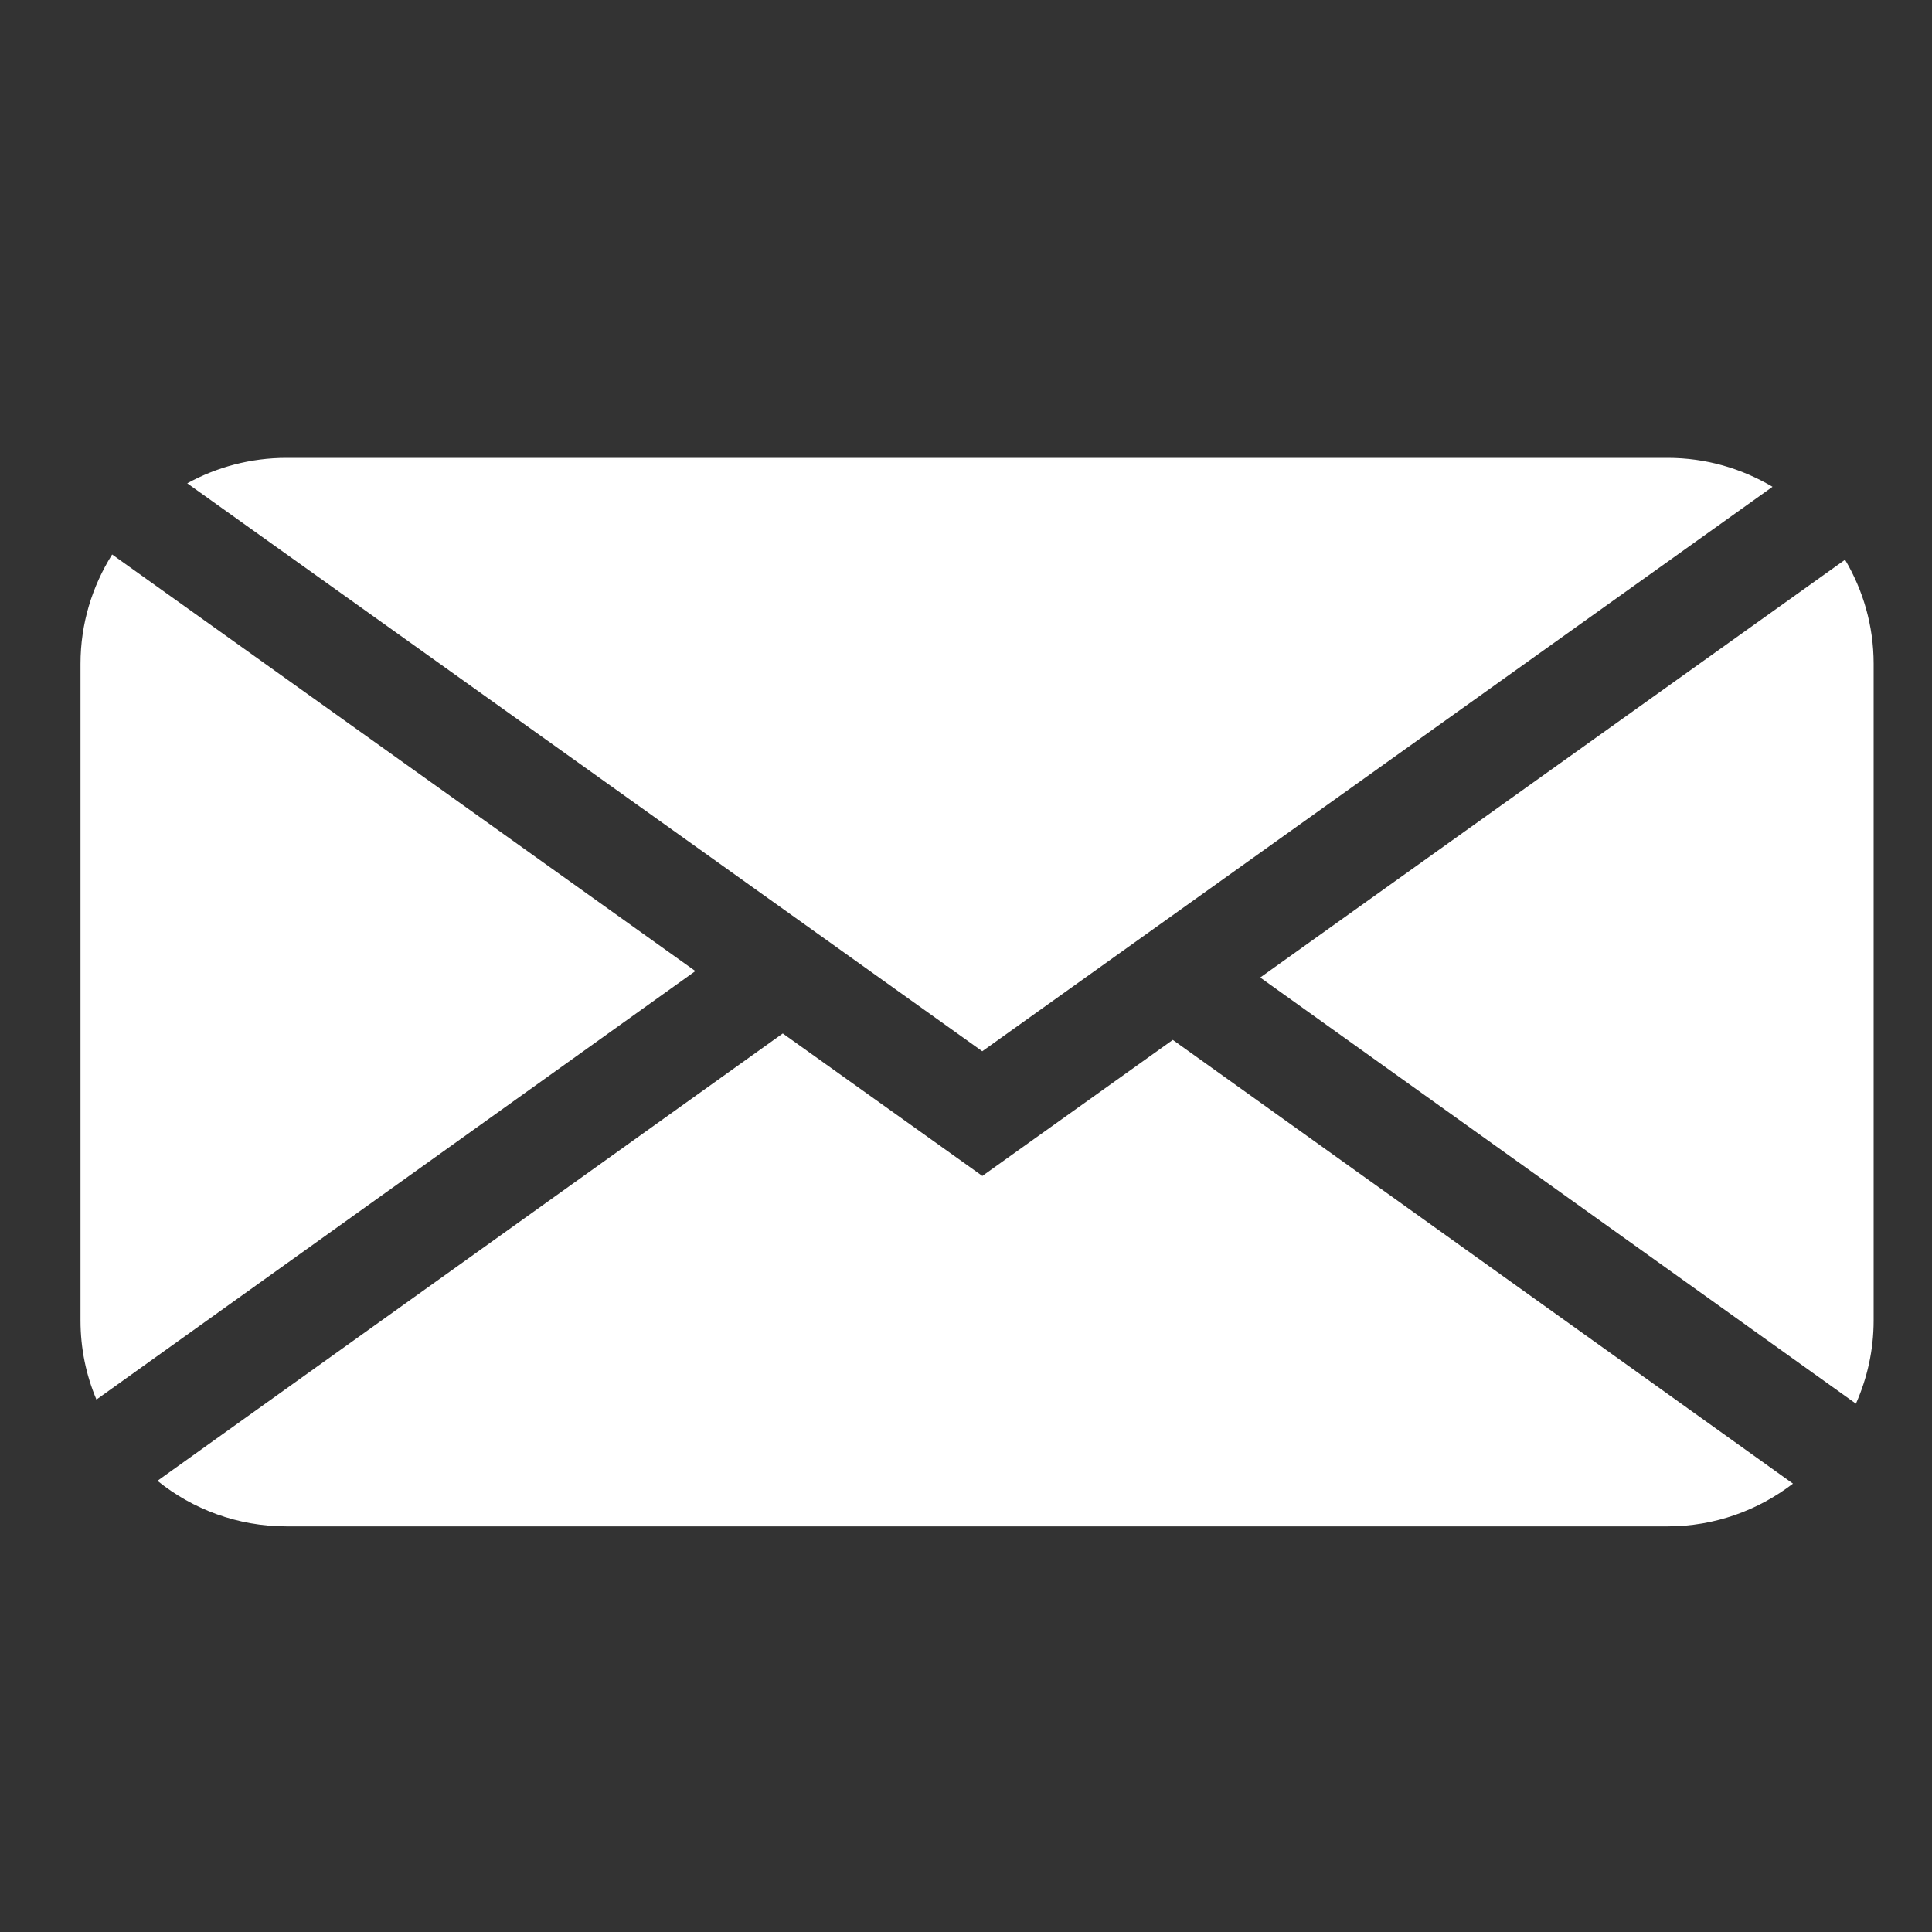 <?xml version="1.0" encoding="UTF-8"?>
<svg width="24px" height="24px" viewBox="0 0 24 24" version="1.1" xmlns="http://www.w3.org/2000/svg" xmlns:xlink="http://www.w3.org/1999/xlink">
    <rect x="0" y="0" width="24" height="24" fill="#333333" stroke="none"/>
    <!-- Generator: Sketch 53.2 (72643) - https://sketchapp.com -->
    <title>mail</title>
    <desc>Created with Sketch.</desc>
    <g id="mail" stroke="none" stroke-width="1" fill="none" fill-rule="evenodd">
        <g id="Group" transform="translate(1, 5.688)" fill="#FFFFFF">
            <path d="M21.019,0.359 C20.636,0.132 20.193,4.70734562e-14 19.716,4.70734562e-14 L2.559,4.70734562e-14 C2.112,4.70734562e-14 1.692,0.115 1.326,0.316 L11.202,7.371 L21.019,0.359 Z" id="Fill-1"></path>
            <path d="M7.638,6.375 L0.393,1.2 C0.146,1.594 -3.99680289e-14,2.058 -3.99680289e-14,2.558 L-3.99680289e-14,10.716 C-3.99680289e-14,11.064 0.07,11.396 0.198,11.698 L7.638,6.375 Z" id="Fill-3"></path>
            <path d="M22.055,11.749 C22.195,11.433 22.275,11.084 22.275,10.716 L22.275,2.557 C22.275,2.085 22.144,1.644 21.92,1.265 L14.655,6.455 L22.055,11.749 Z" id="Fill-6"></path>
            <path d="M13.569,7.23 L11.203,8.92 L8.724,7.15 L0.956,12.707 C1.394,13.061 1.952,13.273 2.558,13.273 L19.716,13.273 C20.303,13.273 20.841,13.073 21.273,12.742 L13.569,7.23 Z" id="Fill-8"></path>
        </g>
    </g>
</svg>